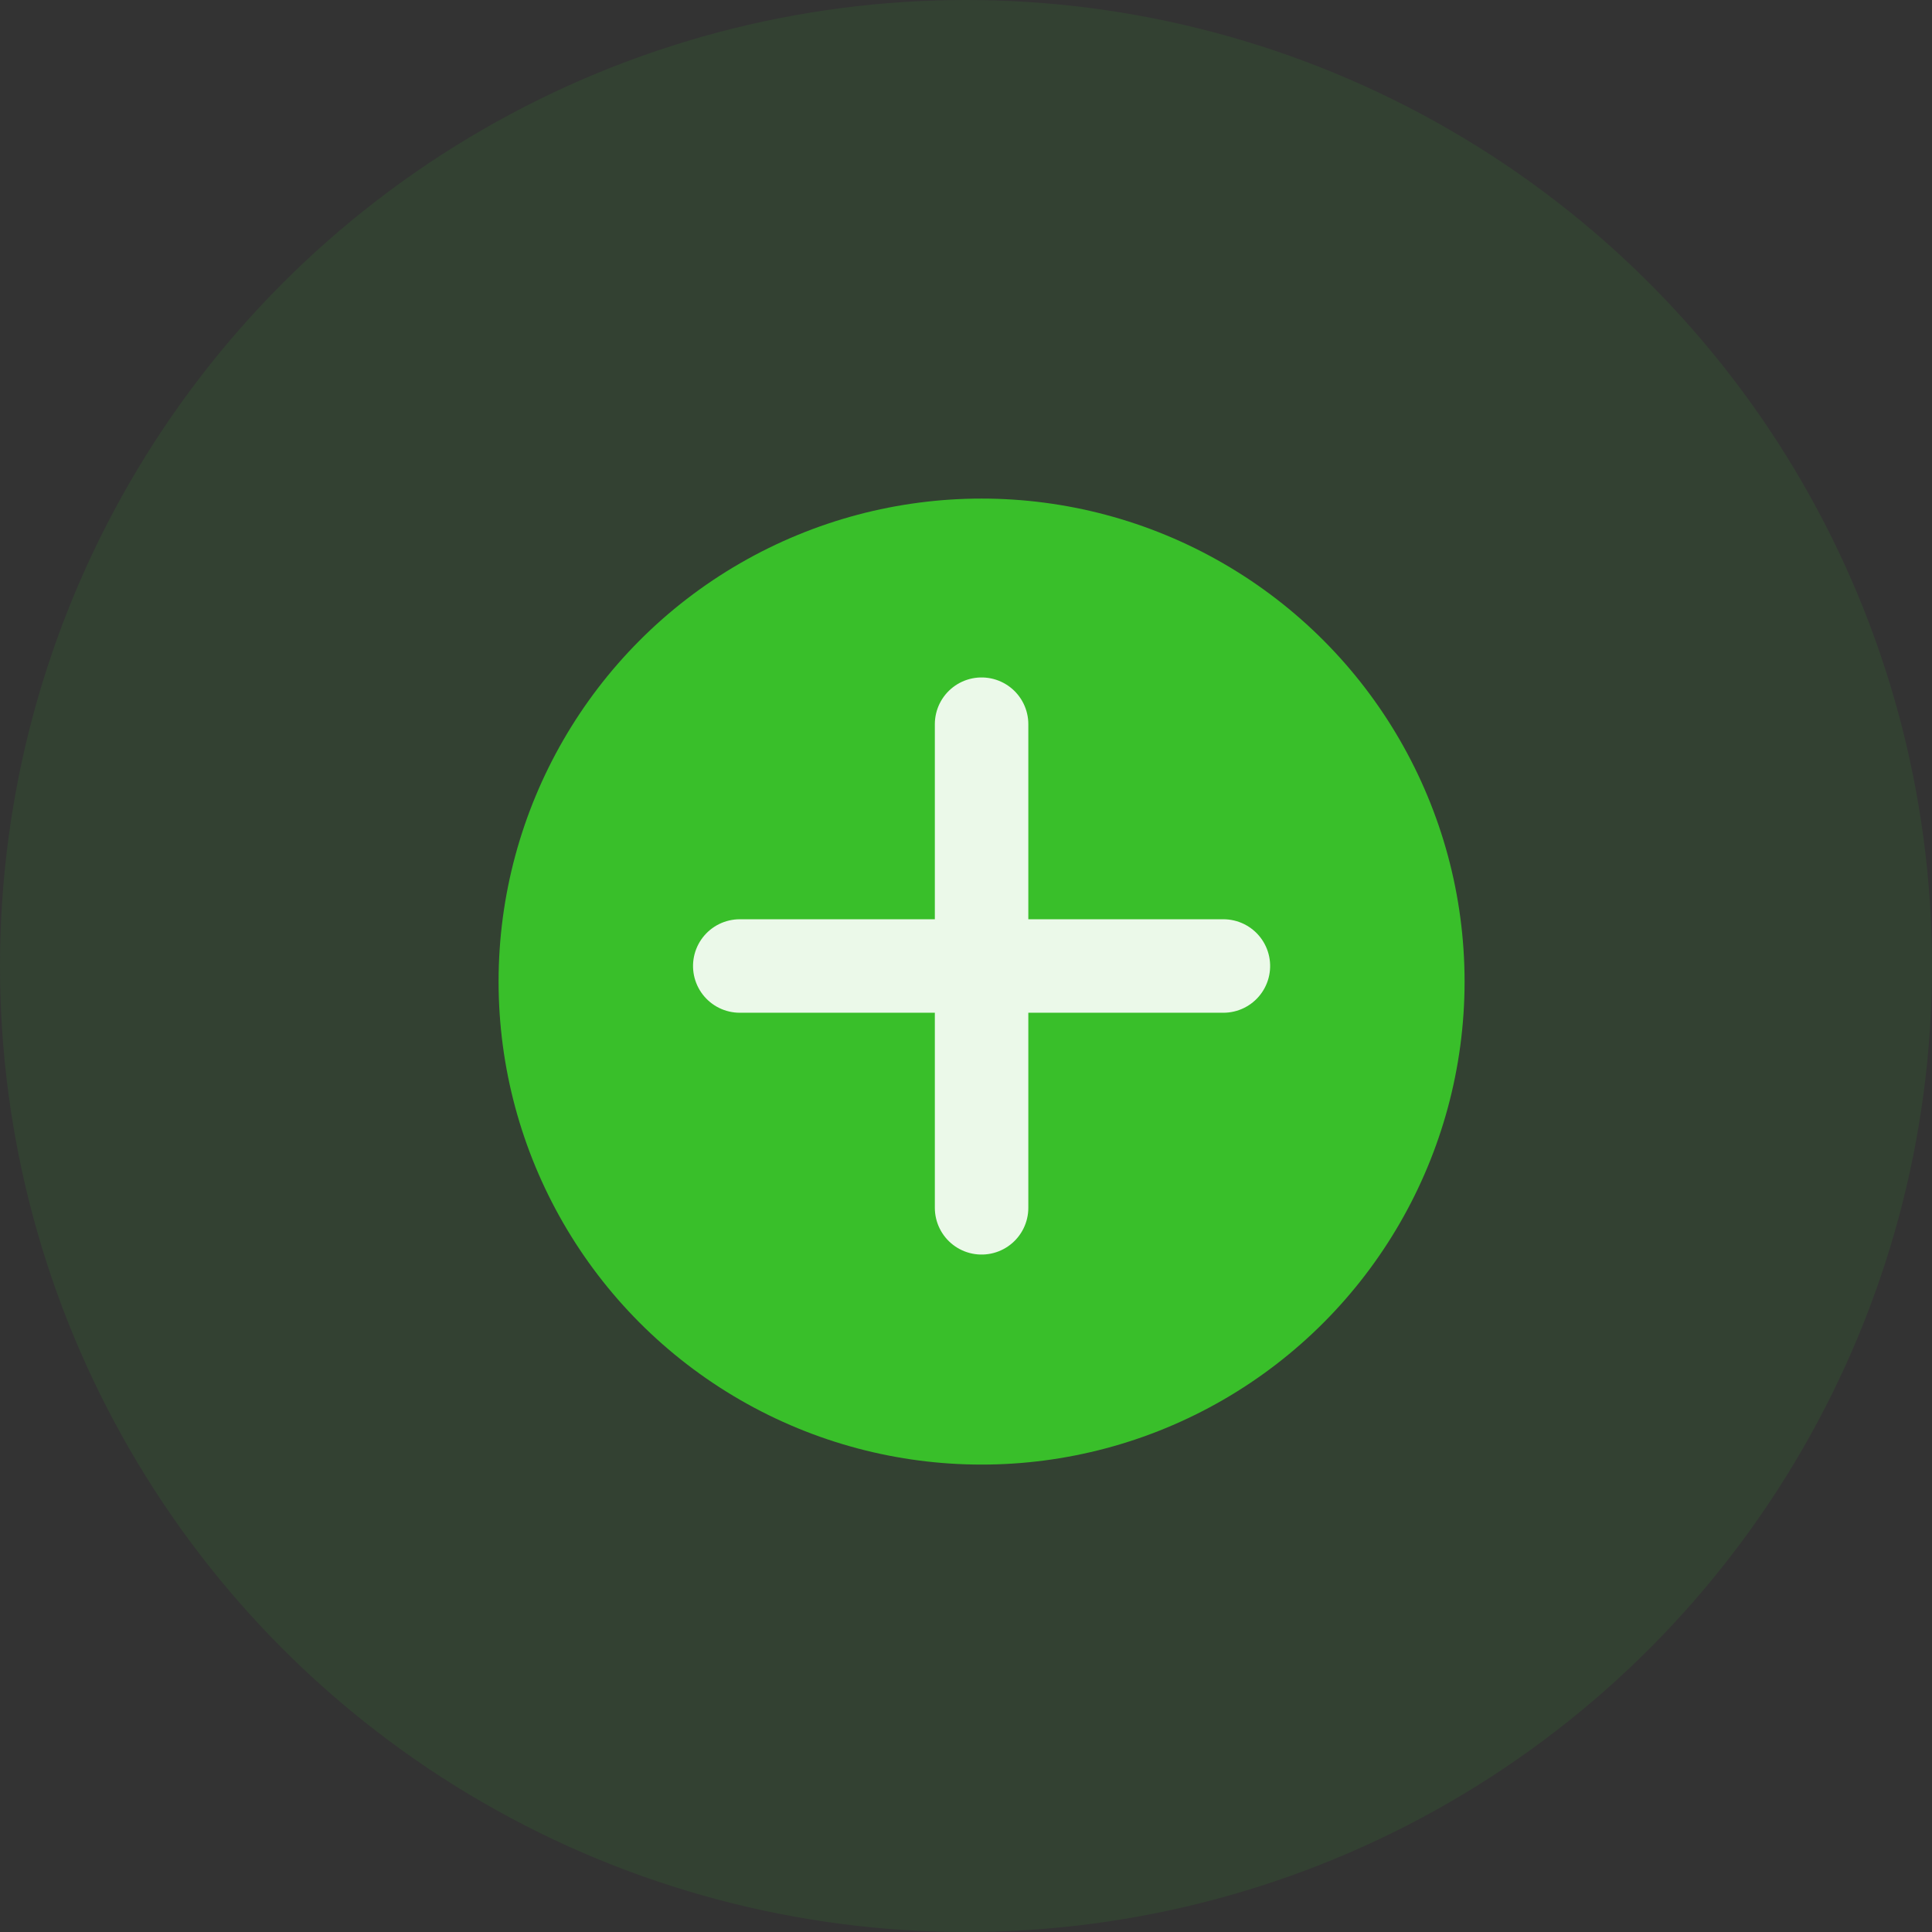<svg id="transparent" xmlns="http://www.w3.org/2000/svg" width="62" height="62" viewBox="0 0 62 62">
  <rect x="0" y="0" width="62" height="62" fill="#333333" stroke="none"/>
  <ellipse id="Ellipse_4618" data-name="Ellipse 4618" cx="31" cy="31" rx="31" ry="31" fill="rgba(57,191,42,0.1)"/>
  <path id="Icon_ionic-ios-pricetag" data-name="Icon ionic-ios-pricetag" d="M10.222,3.375H8.049a.256.256,0,0,0-.18.074L3.524,7.794a.51.51,0,0,0,0,.72l2.069,2.069a.51.51,0,0,0,.72,0L10.655,6.24a.256.256,0,0,0,.074-.18V3.884A.507.507,0,0,0,10.222,3.375ZM9.378,5.352a.566.566,0,1,1,.5-.5A.566.566,0,0,1,9.378,5.352Z" transform="translate(21.947 21.947)" fill="#39bf2a"/>
  <g id="Group_21498" data-name="Group 21498">
    <circle id="Ellipse_4645" data-name="Ellipse 4645" cx="15.5" cy="15.5" r="15.5" transform="translate(16 16)" fill="#39bf2a"/>
    <path id="Path_29695" data-name="Path 29695" d="M31.5,22.744v15.52" transform="translate(0 0.496)" fill="none" stroke="#ebf9e9" stroke-linecap="round" stroke-width="3"/>
    <path id="Path_29696" data-name="Path 29696" d="M0,0V15.52" transform="translate(39.26 31) rotate(90)" fill="none" stroke="#ebf9e9" stroke-linecap="round" stroke-width="3"/>
  </g>
</svg>
